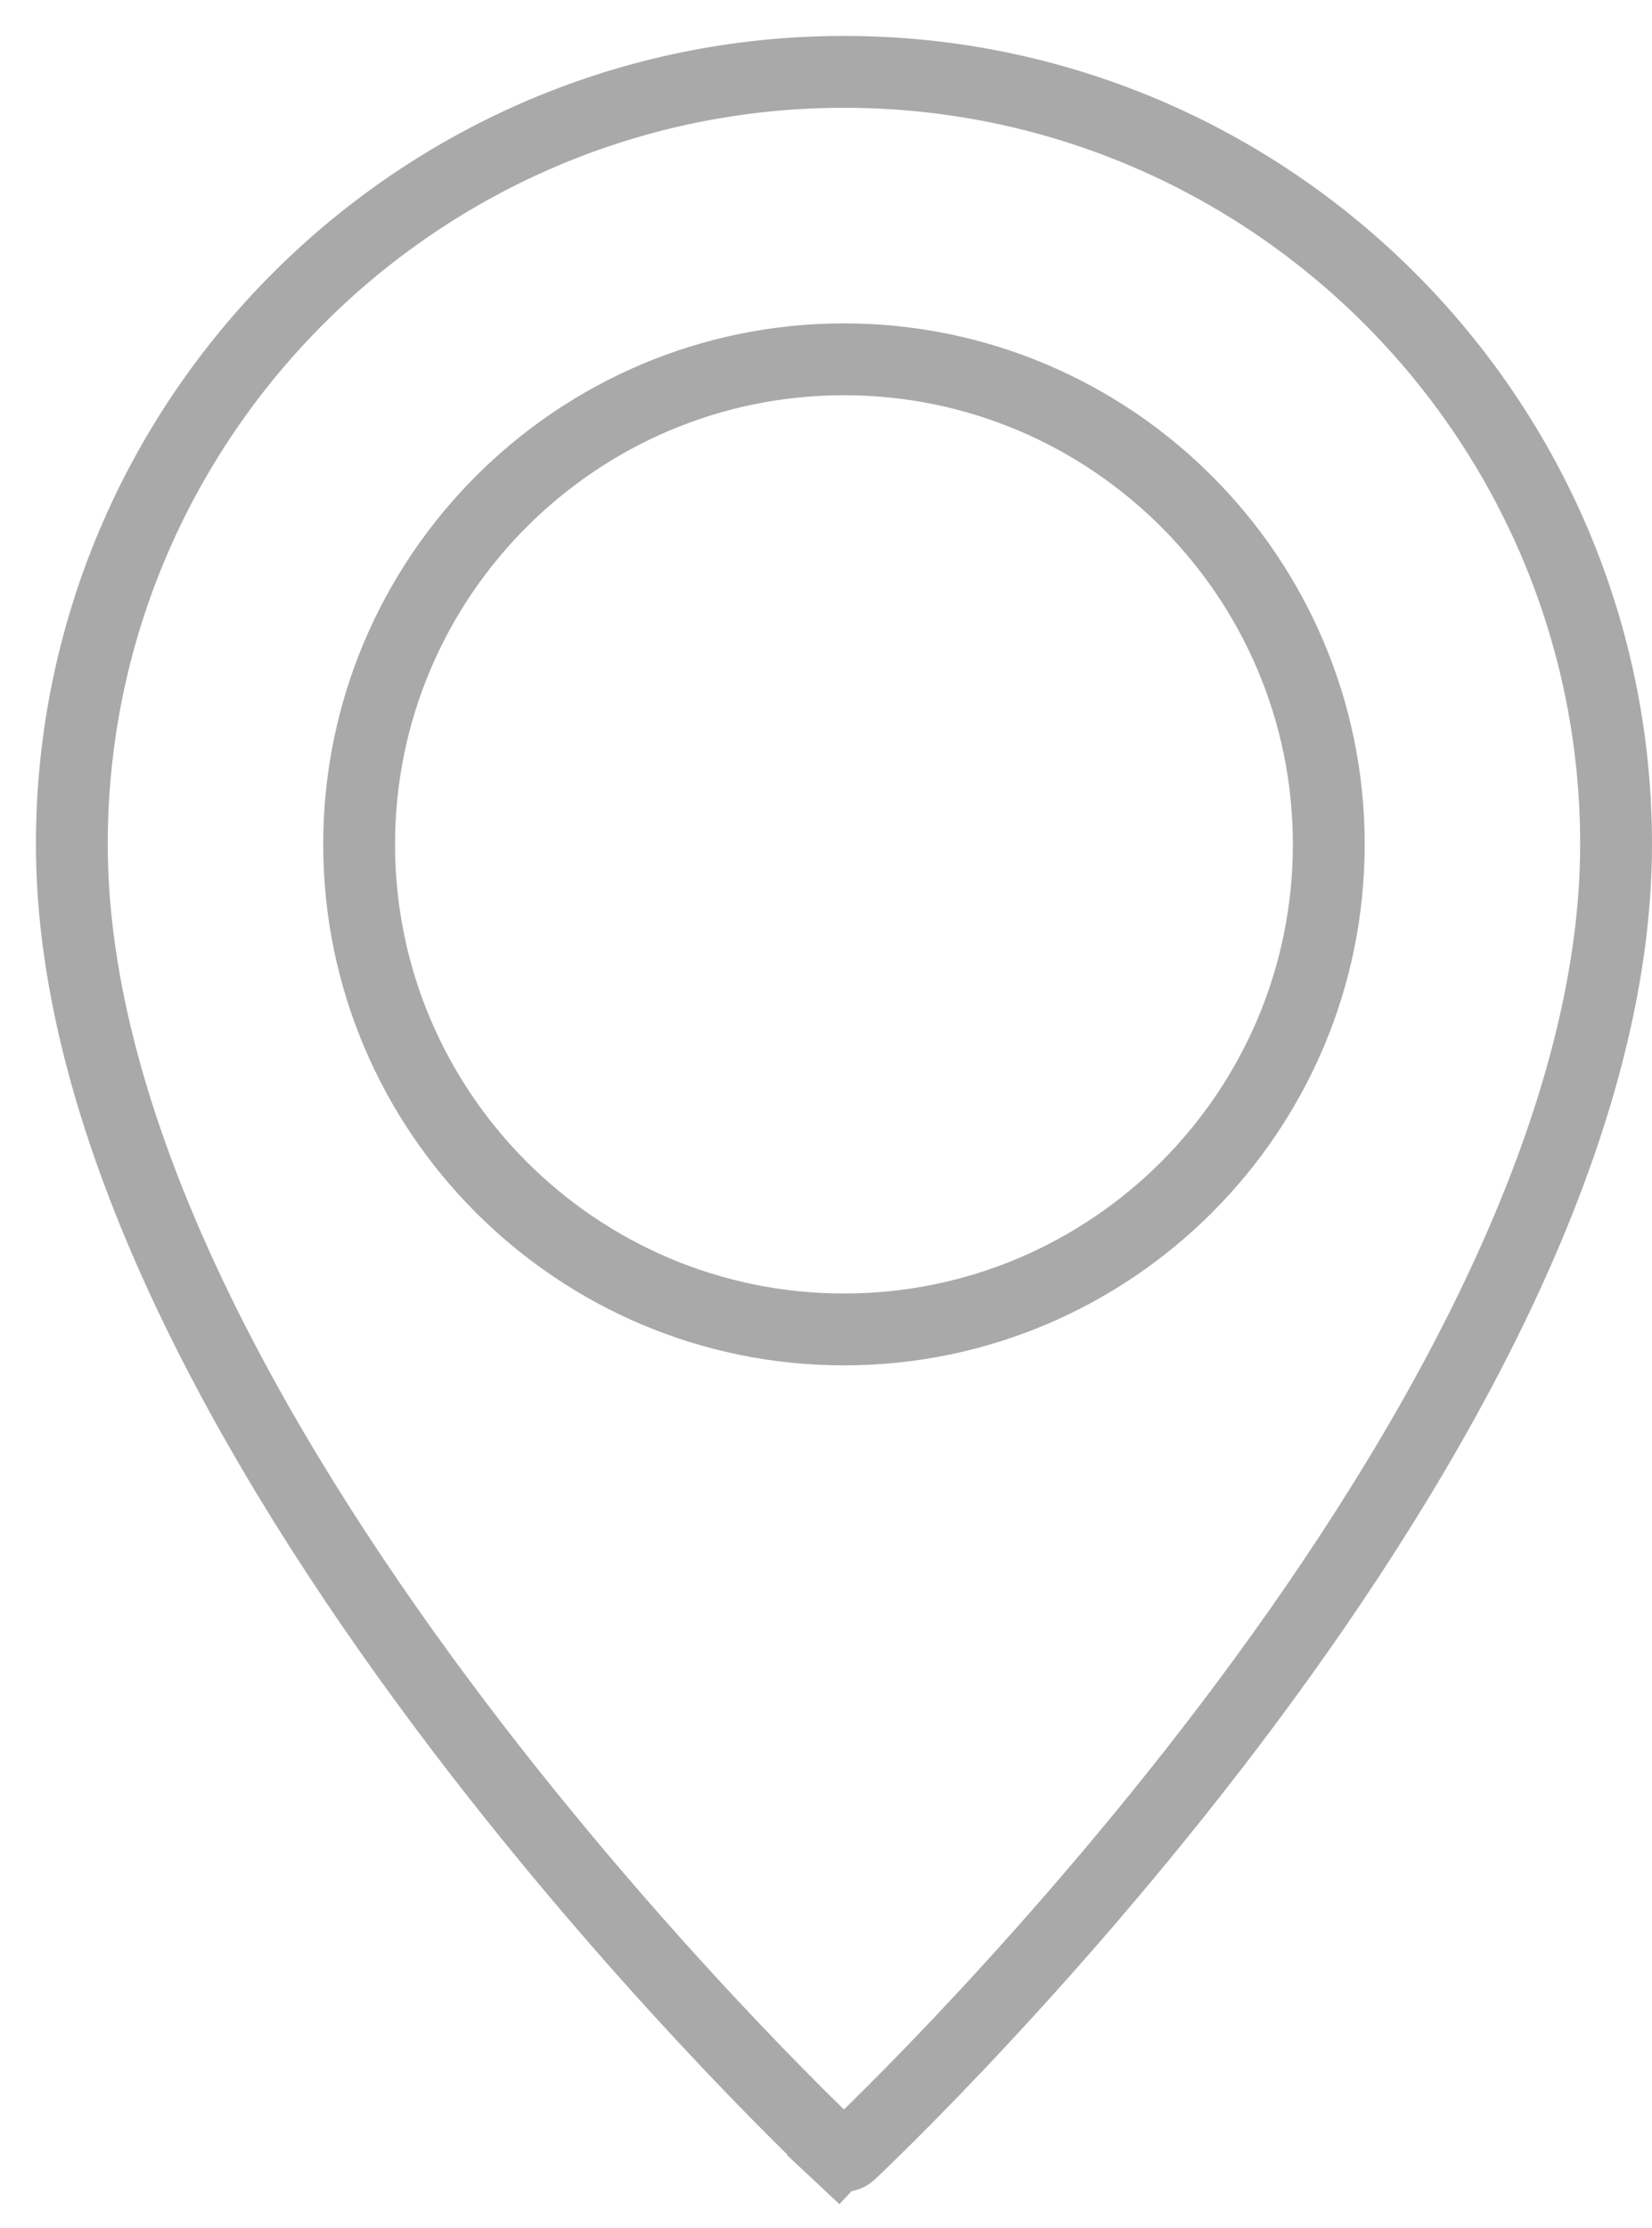 <?xml version="1.0" encoding="UTF-8"?> <svg xmlns="http://www.w3.org/2000/svg" width="23" height="31" viewBox="0 0 23 31" fill="none"><path d="M1 11.75C1 5.823 5.823 1 11.75 1C17.677 1 22.5 5.823 22.5 11.75C22.5 15.725 19.997 20.151 17.354 23.698C14.733 27.214 12.056 29.758 11.837 29.965C11.811 29.989 11.78 30 11.75 30C11.72 30 11.689 29.989 11.663 29.965L11.322 30.33L11.664 29.966C11.453 29.767 8.771 27.22 6.146 23.698C3.503 20.151 1 15.725 1 11.75ZM5 11.75C5 15.472 8.028 18.5 11.75 18.5C15.472 18.5 18.5 15.472 18.5 11.75C18.5 8.028 15.472 5 11.75 5C8.028 5 5 8.028 5 11.75Z" stroke="#A9A9A9"></path></svg> 